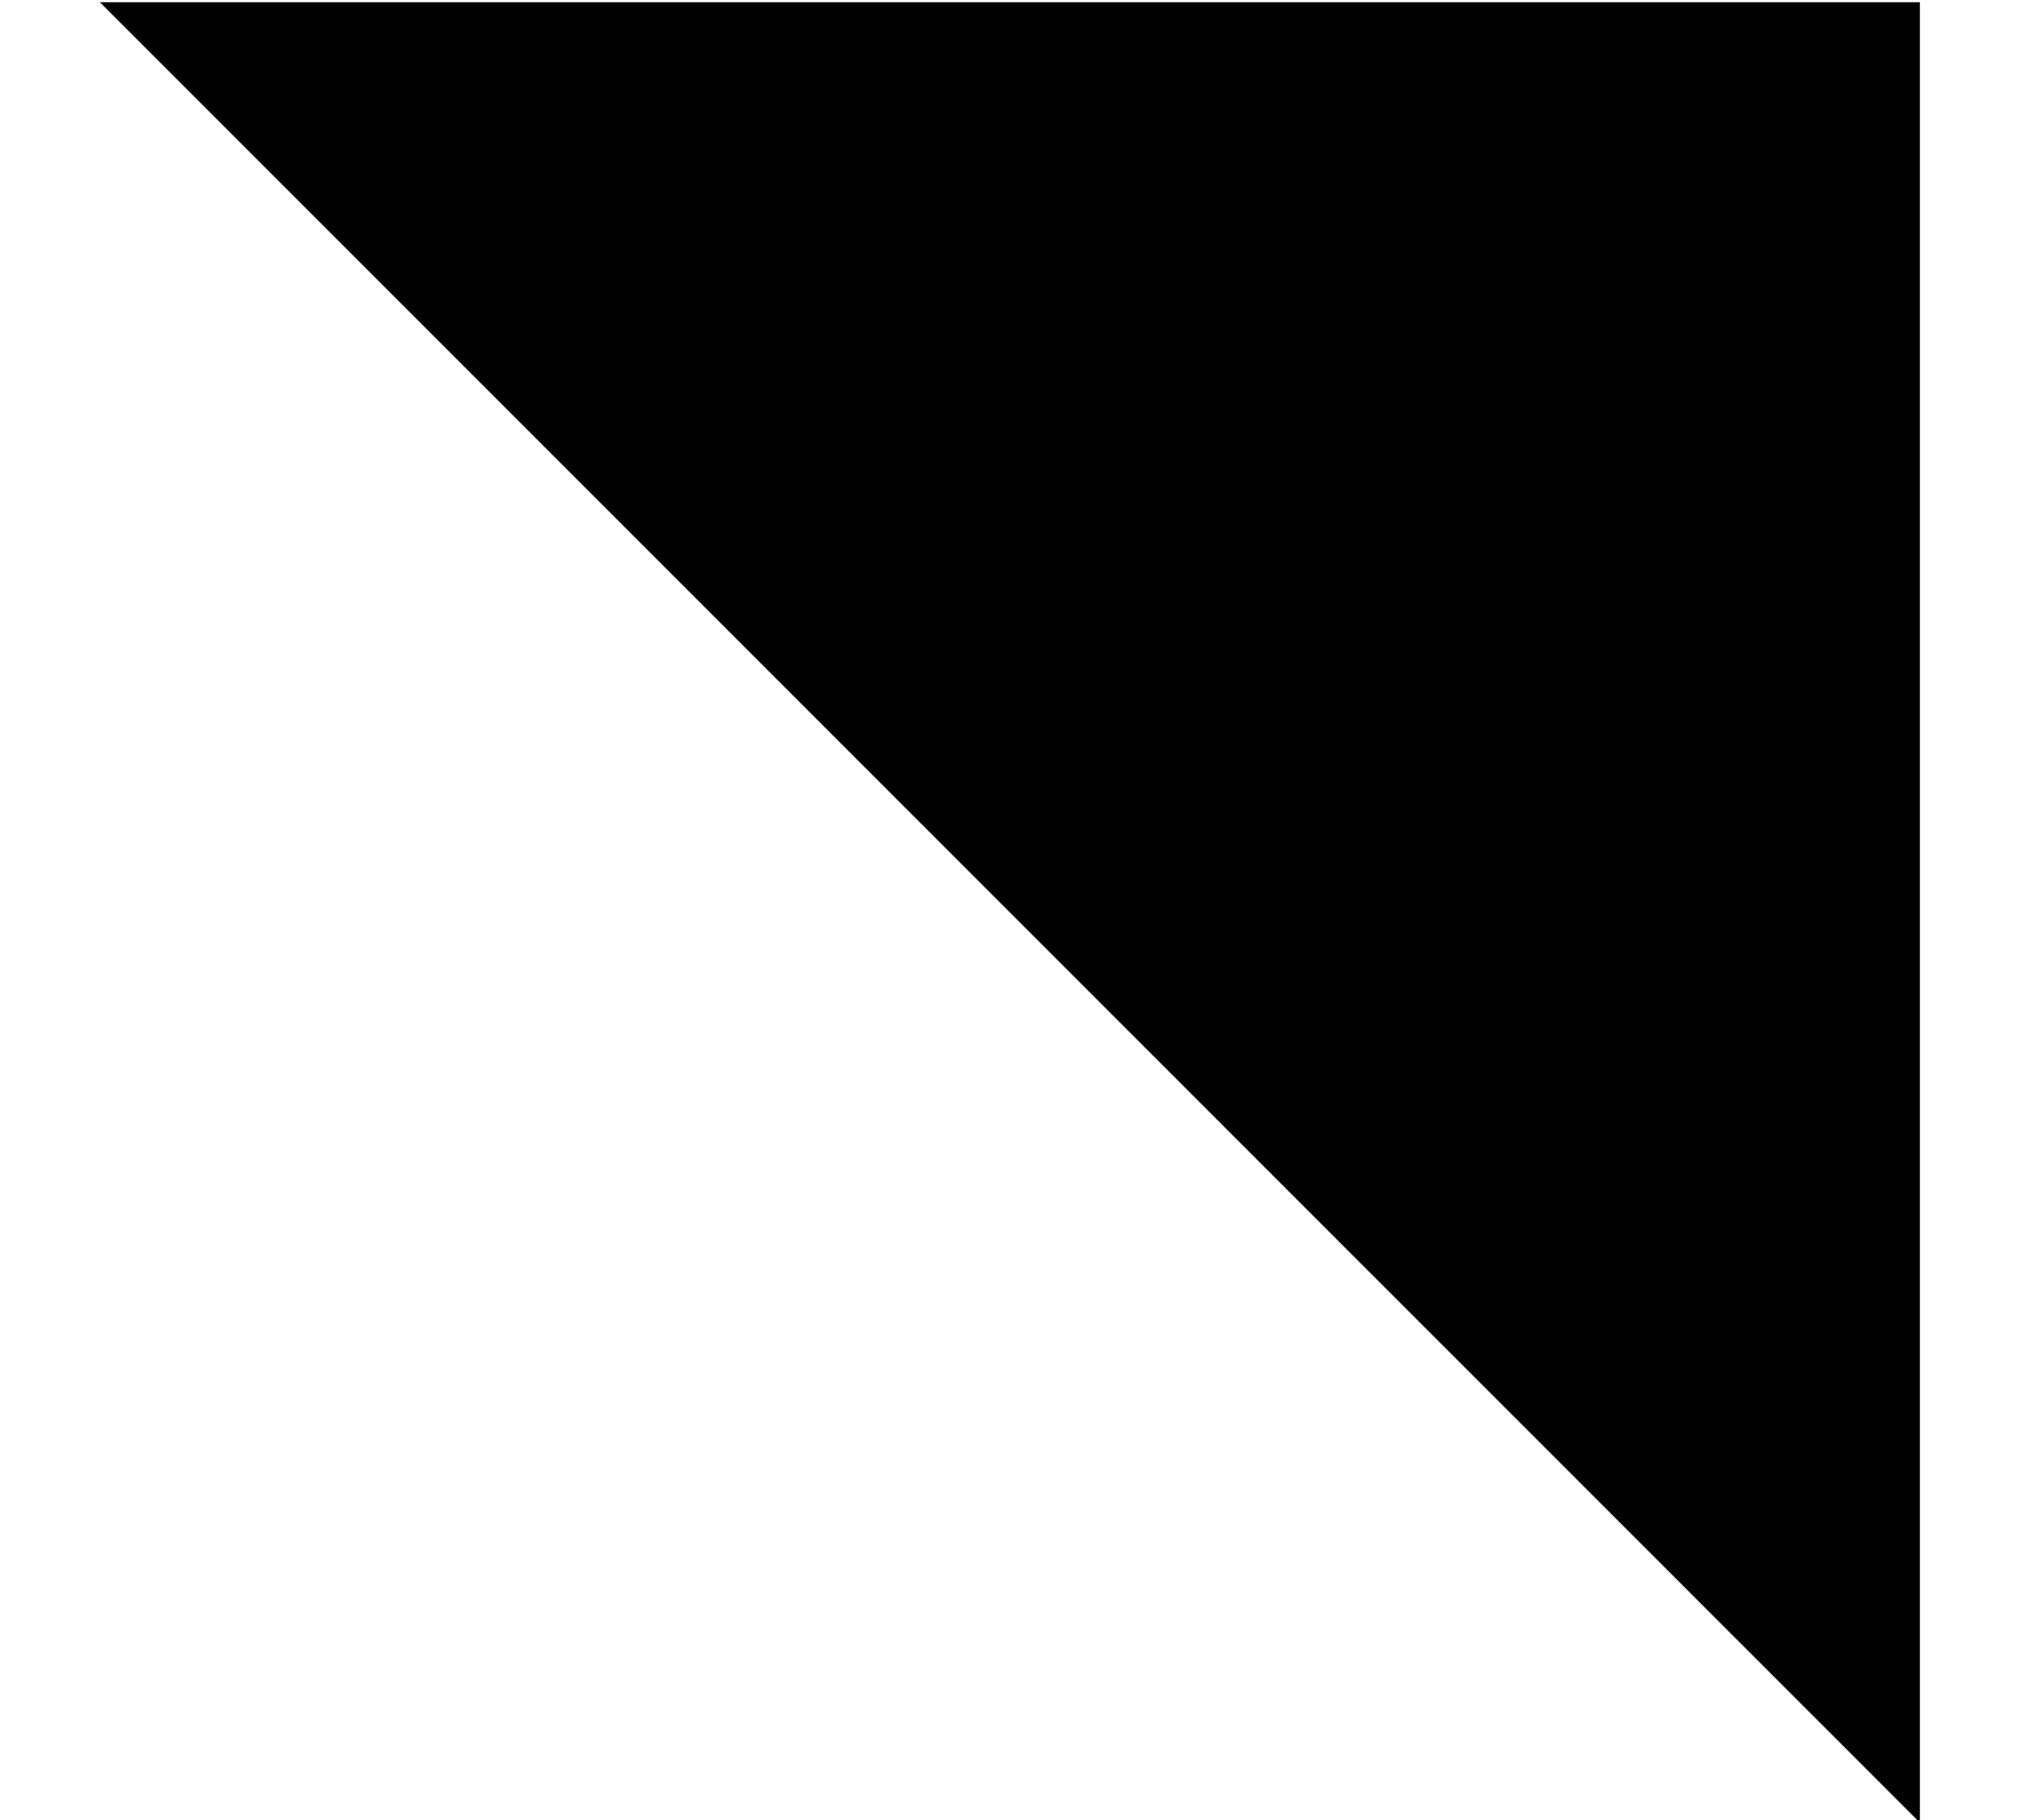 <?xml version='1.0' encoding='UTF-8'?>
<!-- This file was generated by dvisvgm 2.13.3 -->
<svg version='1.1' xmlns='http://www.w3.org/2000/svg' xmlns:xlink='http://www.w3.org/1999/xlink' width='9.938pt' height='8.945pt' viewBox='70.735 61.509 9.938 8.945'>
<defs>
<path id='g0-252' d='M9.436 1.724V-7.222H.491L9.436 1.724Z'/>
</defs>
<g id='page1'>
<use x='70.735' y='68.742' xlink:href='#g0-252'/>
</g>
</svg><!--Rendered by QuickLaTeX.com-->